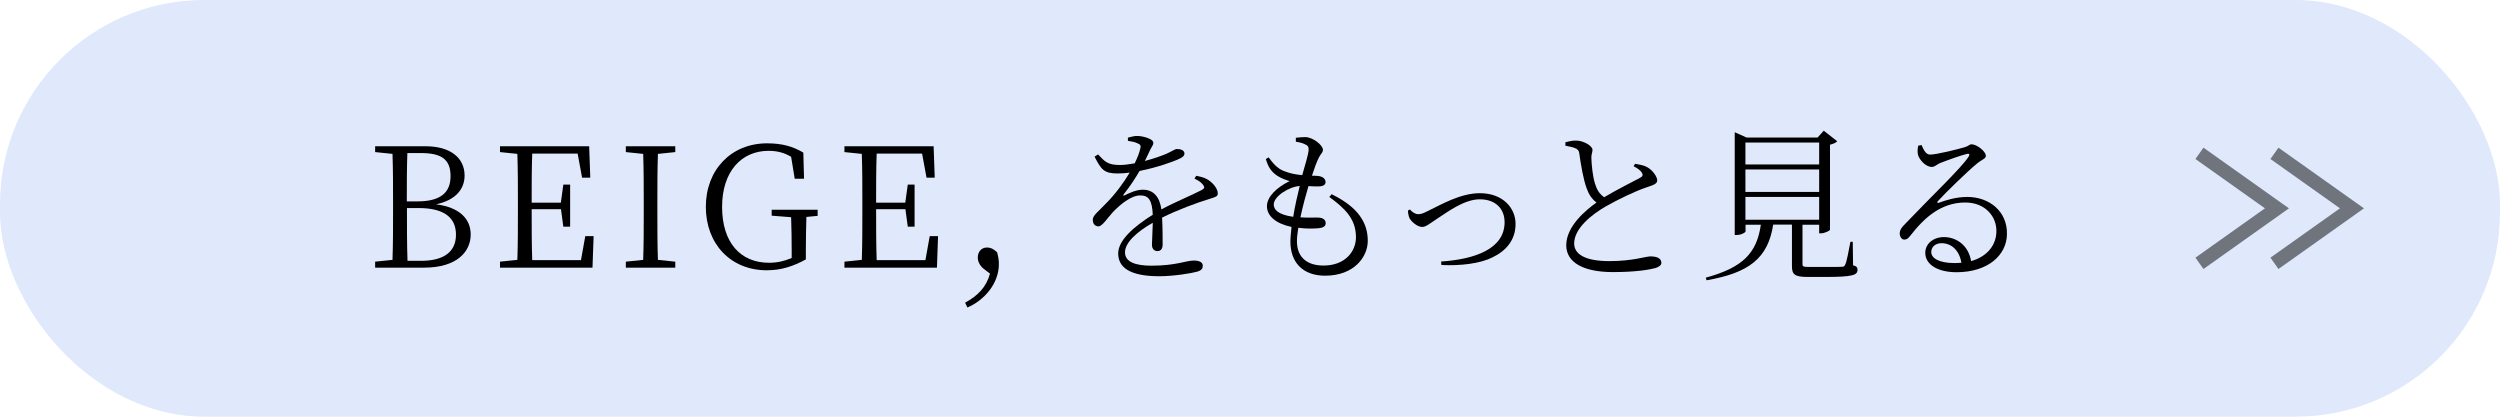<?xml version="1.0" encoding="UTF-8"?><svg id="_レイヤー_2" xmlns="http://www.w3.org/2000/svg" viewBox="0 0 180 30"><defs><style>.cls-1{fill:#dfe9fb;}.cls-1,.cls-2{stroke-width:0px;}.cls-2{fill:#000;}.cls-3{fill:none;stroke:#000;stroke-miterlimit:10;}.cls-4{opacity:.5;}</style></defs><g id="design"><rect class="cls-1" x="0" y="0" width="180" height="30" rx="14.71" ry="14.71"/><path class="cls-2" d="M30.63,10.53c1.82,0,2.82.85,2.82,2.11,0,.94-.6,1.76-2.05,2.07,1.75.23,2.49,1.09,2.49,2.18,0,1.21-.97,2.38-3.35,2.38h-3.53v-.43l1.25-.13c.04-1.15.04-2.31.04-3.49v-.66c0-1.15,0-2.33-.04-3.48l-1.25-.13v-.42h3.61ZM29.33,11.02c-.04,1.13-.04,2.28-.04,3.48h.76c1.63,0,2.39-.6,2.39-1.82s-.67-1.66-2.14-1.66h-.97ZM30.31,18.78c1.67,0,2.52-.67,2.52-1.88s-.82-1.92-2.69-1.92h-.84c0,1.4,0,2.63.04,3.8h.97Z"/><path class="cls-2" d="M42.74,17l-.08,2.27h-6.66v-.43l1.25-.13c.04-1.14.04-2.3.04-3.48v-.66c0-1.16,0-2.34-.04-3.49l-1.25-.13v-.42h6.42l.08,2.26h-.59l-.32-1.73h-3.27c-.04,1.13-.04,2.3-.04,3.53h2.1l.18-1.3h.49v3.03h-.49l-.17-1.26h-2.11c0,1.33,0,2.51.04,3.67h3.51l.31-1.73h.6Z"/><path class="cls-2" d="M47.37,11.08c-.04,1.14-.04,2.3-.04,3.49v.66c0,1.15,0,2.33.04,3.48l1.25.13v.43h-3.56v-.43l1.25-.13c.04-1.14.04-2.3.04-3.48v-.66c0-1.16,0-2.34-.04-3.49l-1.25-.13v-.42h3.56v.42l-1.25.13Z"/><path class="cls-2" d="M58.89,15.54l-.83.08c-.02.79-.04,1.6-.04,2.47v.59c-.91.49-1.75.78-2.82.78-2.6,0-4.38-1.91-4.38-4.57s1.82-4.57,4.41-4.57c1.1,0,1.88.23,2.61.67l.05,1.88h-.67l-.26-1.58c-.5-.3-1.02-.43-1.62-.43-1.97,0-3.35,1.5-3.35,4.04s1.3,4.02,3.38,4.02c.6,0,1.09-.12,1.63-.34v-.5c0-.79-.01-1.62-.04-2.44l-1.4-.11v-.43h3.31v.43Z"/><path class="cls-2" d="M67.54,17l-.08,2.27h-6.66v-.43l1.25-.13c.04-1.14.04-2.3.04-3.48v-.66c0-1.16,0-2.34-.04-3.49l-1.25-.13v-.42h6.42l.08,2.26h-.59l-.32-1.73h-3.27c-.04,1.13-.04,2.3-.04,3.53h2.1l.18-1.3h.49v3.03h-.49l-.17-1.26h-2.11c0,1.33,0,2.51.04,3.67h3.51l.31-1.73h.6Z"/><path class="cls-2" d="M70.83,19.36c-.3-.25-.43-.54-.43-.82,0-.38.23-.72.67-.72.23,0,.44.08.72.34.08.3.13.54.13.85,0,1.44-1.1,2.64-2.27,3.13l-.16-.35c.89-.48,1.52-1.1,1.79-2.09l-.46-.35Z"/><path class="cls-2" d="M86.14,12.66c.43.08.68.17.89.32.3.2.65.6.65.94,0,.22-.12.25-.59.4-.92.28-2.33.8-3.42,1.35.04.68.04,1.56.04,1.94,0,.29-.13.47-.37.47-.2,0-.4-.13-.4-.46,0-.29.05-.94.06-1.58-1.16.66-2,1.43-2,2.13s.77.96,1.91.96c1.77,0,2.47-.37,3.05-.37.42,0,.64.14.64.37,0,.18-.06.34-.44.44-.4.11-1.67.32-2.69.32-2.23,0-2.96-.7-2.96-1.64s1.09-1.91,2.49-2.79c-.05-1.02-.28-1.39-.9-1.39-.67,0-1.46.67-1.97,1.2-.42.46-.76,1.02-1.04,1.03-.24,0-.41-.18-.41-.48,0-.32.44-.62.98-1.2.62-.62,1.22-1.43,1.68-2.19-.3.04-.59.06-.86.06-.98,0-1.19-.26-1.67-1.21l.25-.16c.48.5.68.76,1.57.76.32,0,.7-.05,1.07-.12.19-.4.34-.76.4-1.06.06-.21.02-.3-.22-.39-.14-.07-.4-.13-.67-.17v-.23c.24-.06.49-.13.68-.12.37,0,1.15.2,1.15.49,0,.17-.1.25-.23.52-.08.19-.24.49-.38.79.61-.16,1.19-.36,1.56-.52.5-.23.59-.34.77-.34.26,0,.52.1.52.32,0,.16-.11.26-.34.37-.49.24-1.68.65-2.89.89-.29.49-.62,1.02-1.15,1.69-.05.06-.01.12.07.07.38-.19.84-.41,1.32-.41.76,0,1.21.52,1.33,1.42.97-.53,2.19-1.02,2.91-1.4.2-.11.23-.21.06-.41-.12-.16-.36-.3-.59-.41l.14-.22Z"/><path class="cls-2" d="M95.93,14.01c1.86.92,2.55,2.03,2.55,3.33,0,1.15-.98,2.51-3.07,2.51-1.63,0-2.5-.98-2.5-2.45,0-.3.04-.67.08-1.06-1.13-.24-1.77-.79-1.77-1.49s.72-1.36,1.63-1.81c-.31-.1-.56-.18-.88-.38-.44-.29-.66-.63-.83-1.21l.2-.12c.31.42.61.79,1.09.98.46.19.9.26,1.33.3.22-.76.42-1.44.46-1.76.02-.3-.06-.37-.28-.47-.19-.1-.44-.14-.64-.18v-.28c.22-.02.43-.05.67-.05.56,0,1.28.59,1.28.91,0,.23-.17.3-.31.6-.14.3-.29.68-.48,1.27.16,0,.3.01.44.02.38.04.54.24.54.44,0,.19-.16.3-.46.31-.17.01-.47,0-.77-.02-.18.6-.41,1.45-.58,2.25.6.04,1.09,0,1.34.02.29.02.48.16.48.4,0,.2-.14.34-.59.37-.3.02-.8.04-1.38-.04-.06.37-.1.71-.1.97,0,1.2.78,1.75,1.91,1.75,1.58,0,2.34-1.03,2.34-2.04,0-1.32-.8-2.08-1.92-2.9l.17-.2ZM93.11,15.61c.13-.79.32-1.62.47-2.22-.8.06-1.87.76-1.87,1.33,0,.36.28.73,1.4.89Z"/><path class="cls-2" d="M101.5,15.07c.17.2.4.35.6.35.17,0,.31-.02.73-.24.92-.44,2.31-1.27,3.72-1.27,1.66,0,2.57,1.07,2.57,2.21,0,1.2-.72,1.96-1.68,2.42-.86.43-2.27.61-3.66.54l-.02-.25c2.41-.16,4.57-.9,4.57-2.83,0-.98-.66-1.65-1.79-1.65s-2.37.95-3.01,1.36c-.64.42-.86.63-1.14.63-.32,0-.74-.34-.9-.62-.08-.17-.11-.37-.12-.56l.13-.07Z"/><path class="cls-2" d="M117.74,11.8c.32.05.64.11.85.23.43.24.73.71.73.96s-.29.34-.77.5c-.76.25-2.1.89-2.93,1.37-.96.55-2.28,1.56-2.28,2.67,0,.71.67,1.27,2.54,1.27,1.7,0,2.6-.34,2.95-.34.42,0,.79.11.79.47,0,.16-.19.3-.43.37-.44.12-1.43.29-3.06.29-2.1,0-3.36-.68-3.36-1.93,0-1.36,1.39-2.52,2.18-3.08-.35-.25-.58-.64-.71-1.02-.23-.62-.41-1.63-.53-2.51-.02-.19-.1-.31-.34-.4-.19-.07-.48-.12-.66-.16v-.25c.3-.08.52-.12.76-.12.54,0,1.18.38,1.19.66,0,.22-.1.34-.08.62.01.46.1,1.33.26,1.82.12.41.31.74.66.98.89-.53,2.12-1.15,2.57-1.39.19-.1.24-.18.16-.34-.1-.21-.36-.37-.61-.5l.11-.19Z"/><path class="cls-2" d="M133.43,19.1c.28.08.31.18.31.34,0,.36-.35.5-2.25.5h-1.33c-.95,0-1.14-.18-1.14-.78v-2.99h-1.35c-.37,2.42-1.74,3.48-4.8,4.01l-.05-.19c2.64-.72,3.67-1.75,3.96-3.81h-1.1v.48c0,.08-.31.26-.65.26h-.13v-7.4l.85.38h5.12l.44-.49.97.76c-.08.1-.28.19-.52.25v6.12c-.01.07-.38.26-.66.26h-.12v-.62h-1.2v2.83c0,.18.05.21.5.21h1.21c.54,0,.97,0,1.14-.01.14-.01.18-.05.23-.17.11-.22.23-.9.37-1.63h.17l.02,1.69ZM125.67,10.26v1.58h5.31v-1.58h-5.31ZM130.98,12.2h-5.31v1.62h5.31v-1.62ZM125.67,15.82h5.31v-1.64h-5.31v1.64Z"/><path class="cls-2" d="M138.34,10.42c.16.35.31.71.62.71.48,0,1.99-.38,2.53-.54.26-.08.3-.2.47-.2.36,0,1.02.5,1.02.83,0,.23-.28.24-.7.61-.61.5-2.21,2.05-2.75,2.65-.08.07-.04.17.06.12.55-.2,1.26-.42,2.06-.42,1.56,0,2.89,1.02,2.85,2.69-.02,1.5-1.37,2.73-3.63,2.73-1.34,0-2.25-.54-2.25-1.4,0-.63.56-1.13,1.34-1.13.86,0,1.76.55,1.96,1.73,1.2-.34,1.8-1.18,1.82-2.11.04-1.06-.77-2.11-2.24-2.11-1.73,0-2.94,1.08-3.95,2.38-.18.23-.28.3-.46.29-.14,0-.32-.18-.31-.48.01-.21.12-.38.4-.66,1.88-1.97,4.05-4.03,4.56-4.83.11-.18.04-.23-.11-.2-.38.08-1.43.46-1.94.66-.23.1-.4.28-.59.28-.46,0-.9-.52-1-.86-.05-.19-.04-.44.01-.67l.22-.04ZM141.22,18.91c-.16-.92-.74-1.4-1.43-1.4-.42,0-.74.25-.74.64,0,.42.52.79,1.68.79.17,0,.34-.01.49-.02Z"/><g class="cls-4"><polyline class="cls-3" points="158.36 18.96 163.94 15 158.36 11.04"/><polyline class="cls-3" points="163.76 18.96 169.34 15 163.76 11.04"/></g></g></svg>